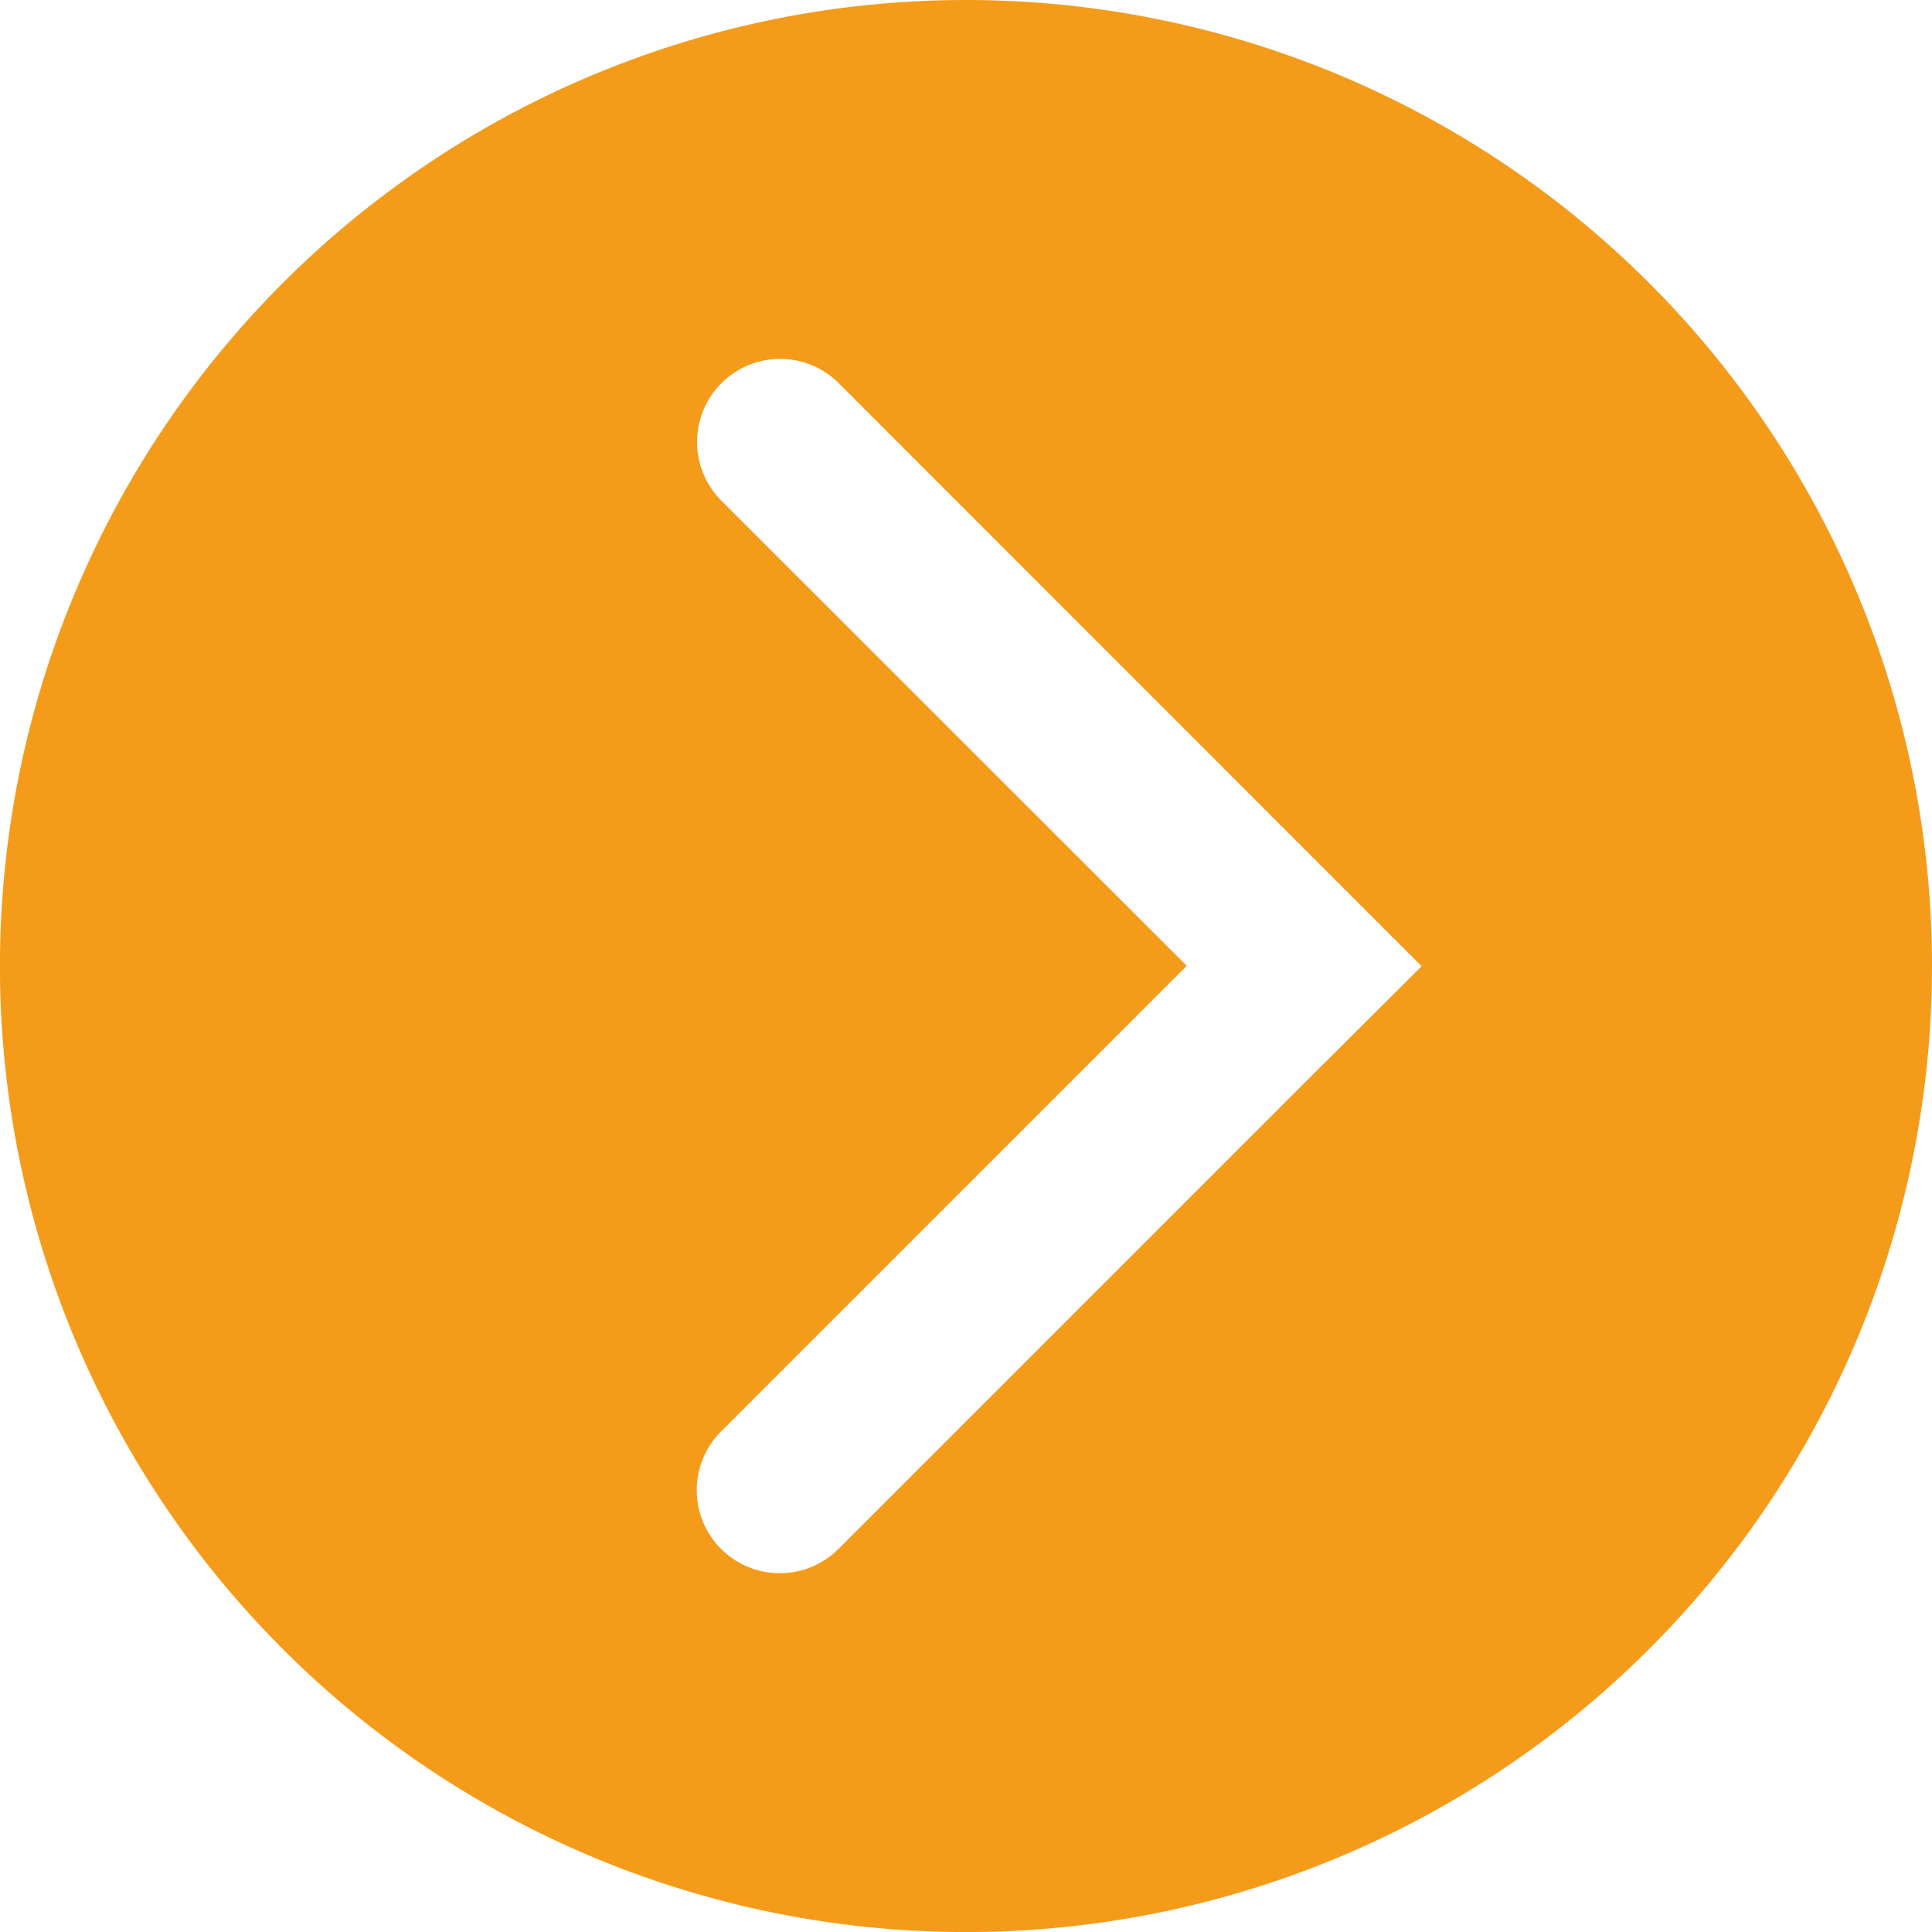 <svg id="Layer_1" data-name="Layer 1" xmlns="http://www.w3.org/2000/svg" viewBox="0 0 312.57 312.57"><defs><style>.cls-1{fill:#f59b1a;}</style></defs><path class="cls-1" d="M156.28,0A156.29,156.29,0,1,0,312.57,156.28,156.28,156.28,0,0,0,156.28,0ZM211,175.25l-75.34,75.34a13.41,13.41,0,1,1-19-19l75.34-75.34L116.71,81a13.41,13.41,0,1,1,19-19L211,137.32l19,19Z"/></svg>